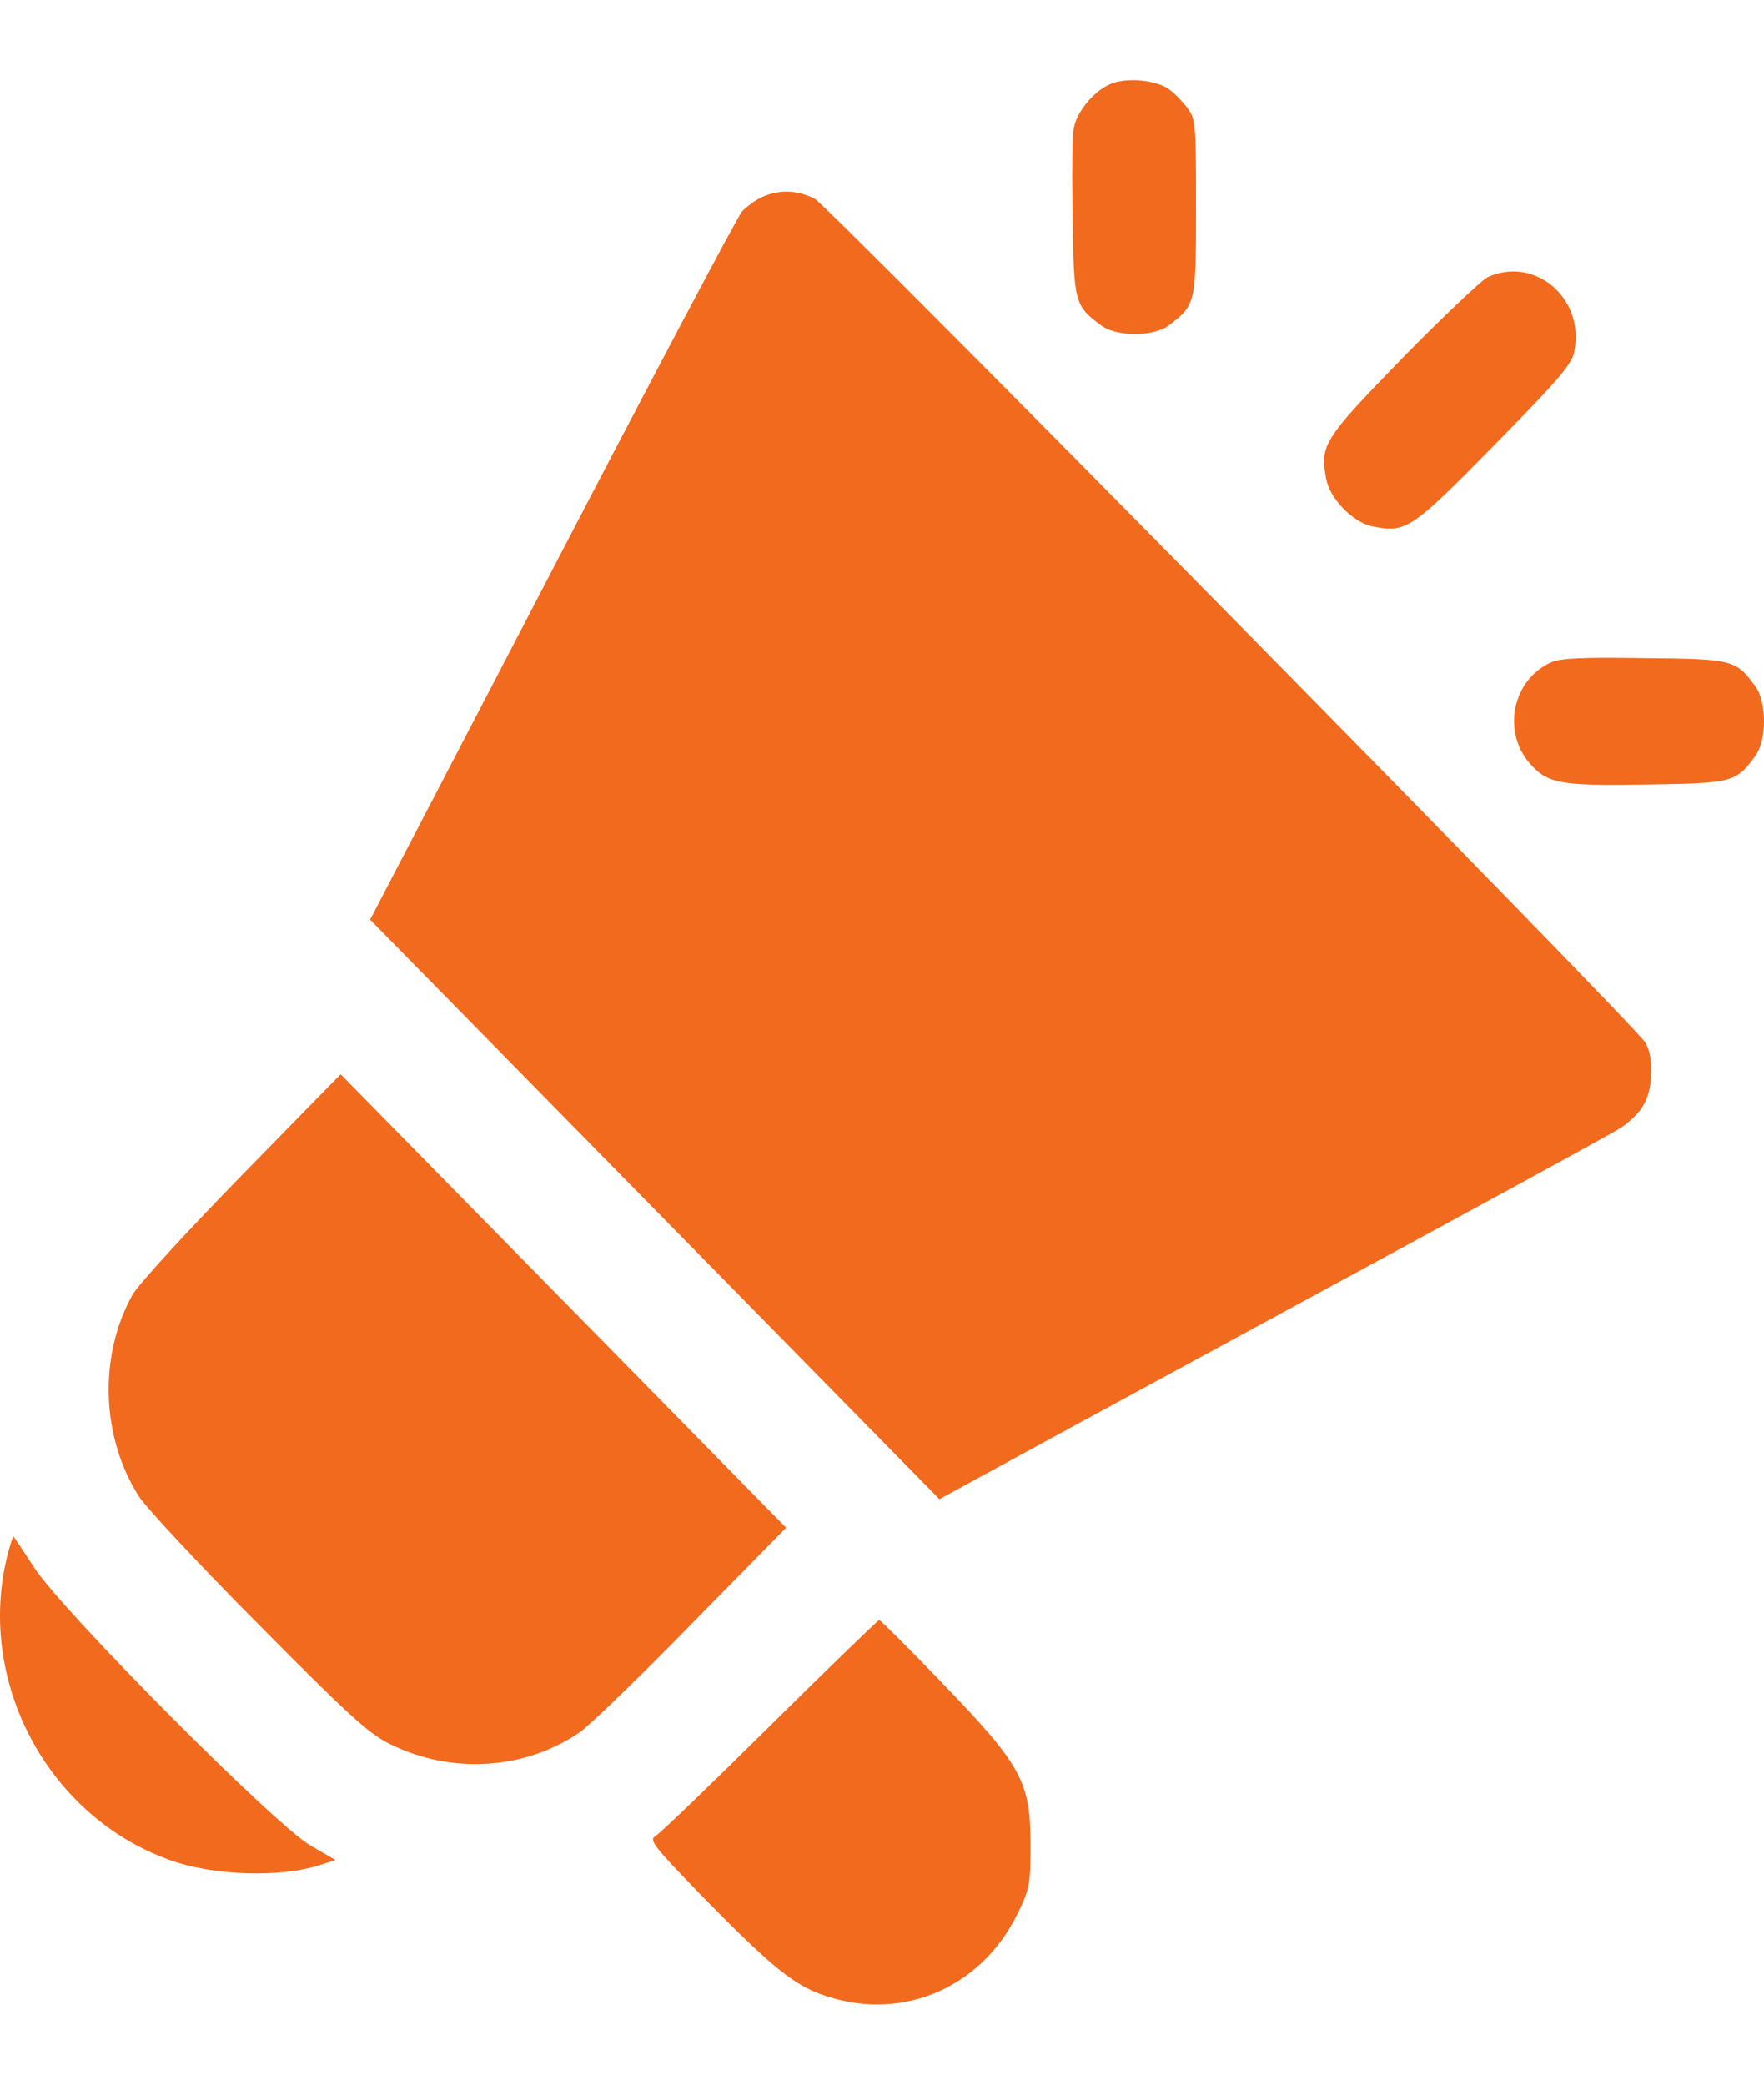 <svg width="11" height="13" viewBox="0 0 11 13" fill="none" xmlns="http://www.w3.org/2000/svg">
<path d="M6.918 0.527C6.817 0.572 6.713 0.7 6.696 0.8C6.686 0.845 6.684 1.095 6.689 1.361C6.696 1.886 6.701 1.906 6.866 2.029C6.962 2.101 7.193 2.101 7.289 2.029C7.456 1.901 7.458 1.896 7.458 1.293C7.458 0.78 7.456 0.742 7.407 0.677C7.38 0.64 7.328 0.585 7.294 0.56C7.213 0.497 7.016 0.48 6.918 0.527Z" fill="#F16A1E"/>
<path d="M4.754 1.228C4.715 1.245 4.656 1.288 4.626 1.32C4.597 1.356 4.064 2.362 3.442 3.558L2.308 5.735L5.858 9.349L6.008 9.267C6.089 9.222 7.023 8.714 8.085 8.138C9.147 7.562 10.057 7.067 10.108 7.032C10.16 6.999 10.224 6.937 10.248 6.892C10.31 6.791 10.315 6.586 10.258 6.499C10.175 6.371 5.17 1.288 5.081 1.24C4.976 1.185 4.86 1.18 4.754 1.228Z" fill="#F16A1E"/>
<path d="M9.277 1.728C9.238 1.748 8.997 1.976 8.744 2.234C8.25 2.742 8.23 2.777 8.27 2.987C8.292 3.11 8.439 3.26 8.56 3.283C8.769 3.323 8.798 3.305 9.319 2.775C9.73 2.357 9.806 2.267 9.818 2.186C9.88 1.856 9.57 1.596 9.277 1.728Z" fill="#F16A1E"/>
<path d="M9.671 4.131C9.432 4.239 9.366 4.559 9.538 4.759C9.649 4.887 9.73 4.902 10.278 4.892C10.806 4.884 10.826 4.879 10.947 4.712C11.018 4.614 11.018 4.379 10.947 4.281C10.824 4.114 10.811 4.109 10.253 4.104C9.867 4.098 9.727 4.104 9.671 4.131Z" fill="#F16A1E"/>
<path d="M1.507 7.33C1.168 7.677 0.86 8.013 0.826 8.075C0.612 8.458 0.632 8.971 0.87 9.337C0.917 9.407 1.249 9.765 1.613 10.13C2.163 10.686 2.296 10.808 2.426 10.873C2.81 11.066 3.27 11.039 3.614 10.803C3.673 10.763 3.987 10.46 4.312 10.127L4.902 9.527L2.124 6.699L1.507 7.33Z" fill="#F16A1E"/>
<path d="M0.047 9.695C-0.15 10.478 0.29 11.316 1.045 11.594C1.323 11.699 1.753 11.712 2.006 11.627L2.092 11.599L1.937 11.509C1.723 11.389 0.396 10.055 0.214 9.777C0.148 9.675 0.089 9.587 0.084 9.582C0.081 9.579 0.064 9.63 0.047 9.695Z" fill="#F16A1E"/>
<path d="M4.801 10.763C4.435 11.126 4.115 11.434 4.088 11.449C4.046 11.474 4.071 11.507 4.361 11.807C4.781 12.237 4.931 12.363 5.103 12.43C5.595 12.62 6.114 12.412 6.347 11.93C6.421 11.779 6.426 11.749 6.426 11.504C6.426 11.111 6.372 11.011 5.878 10.498C5.669 10.28 5.489 10.102 5.482 10.102C5.475 10.105 5.167 10.4 4.801 10.763Z" fill="#F16A1E"/>
</svg>
